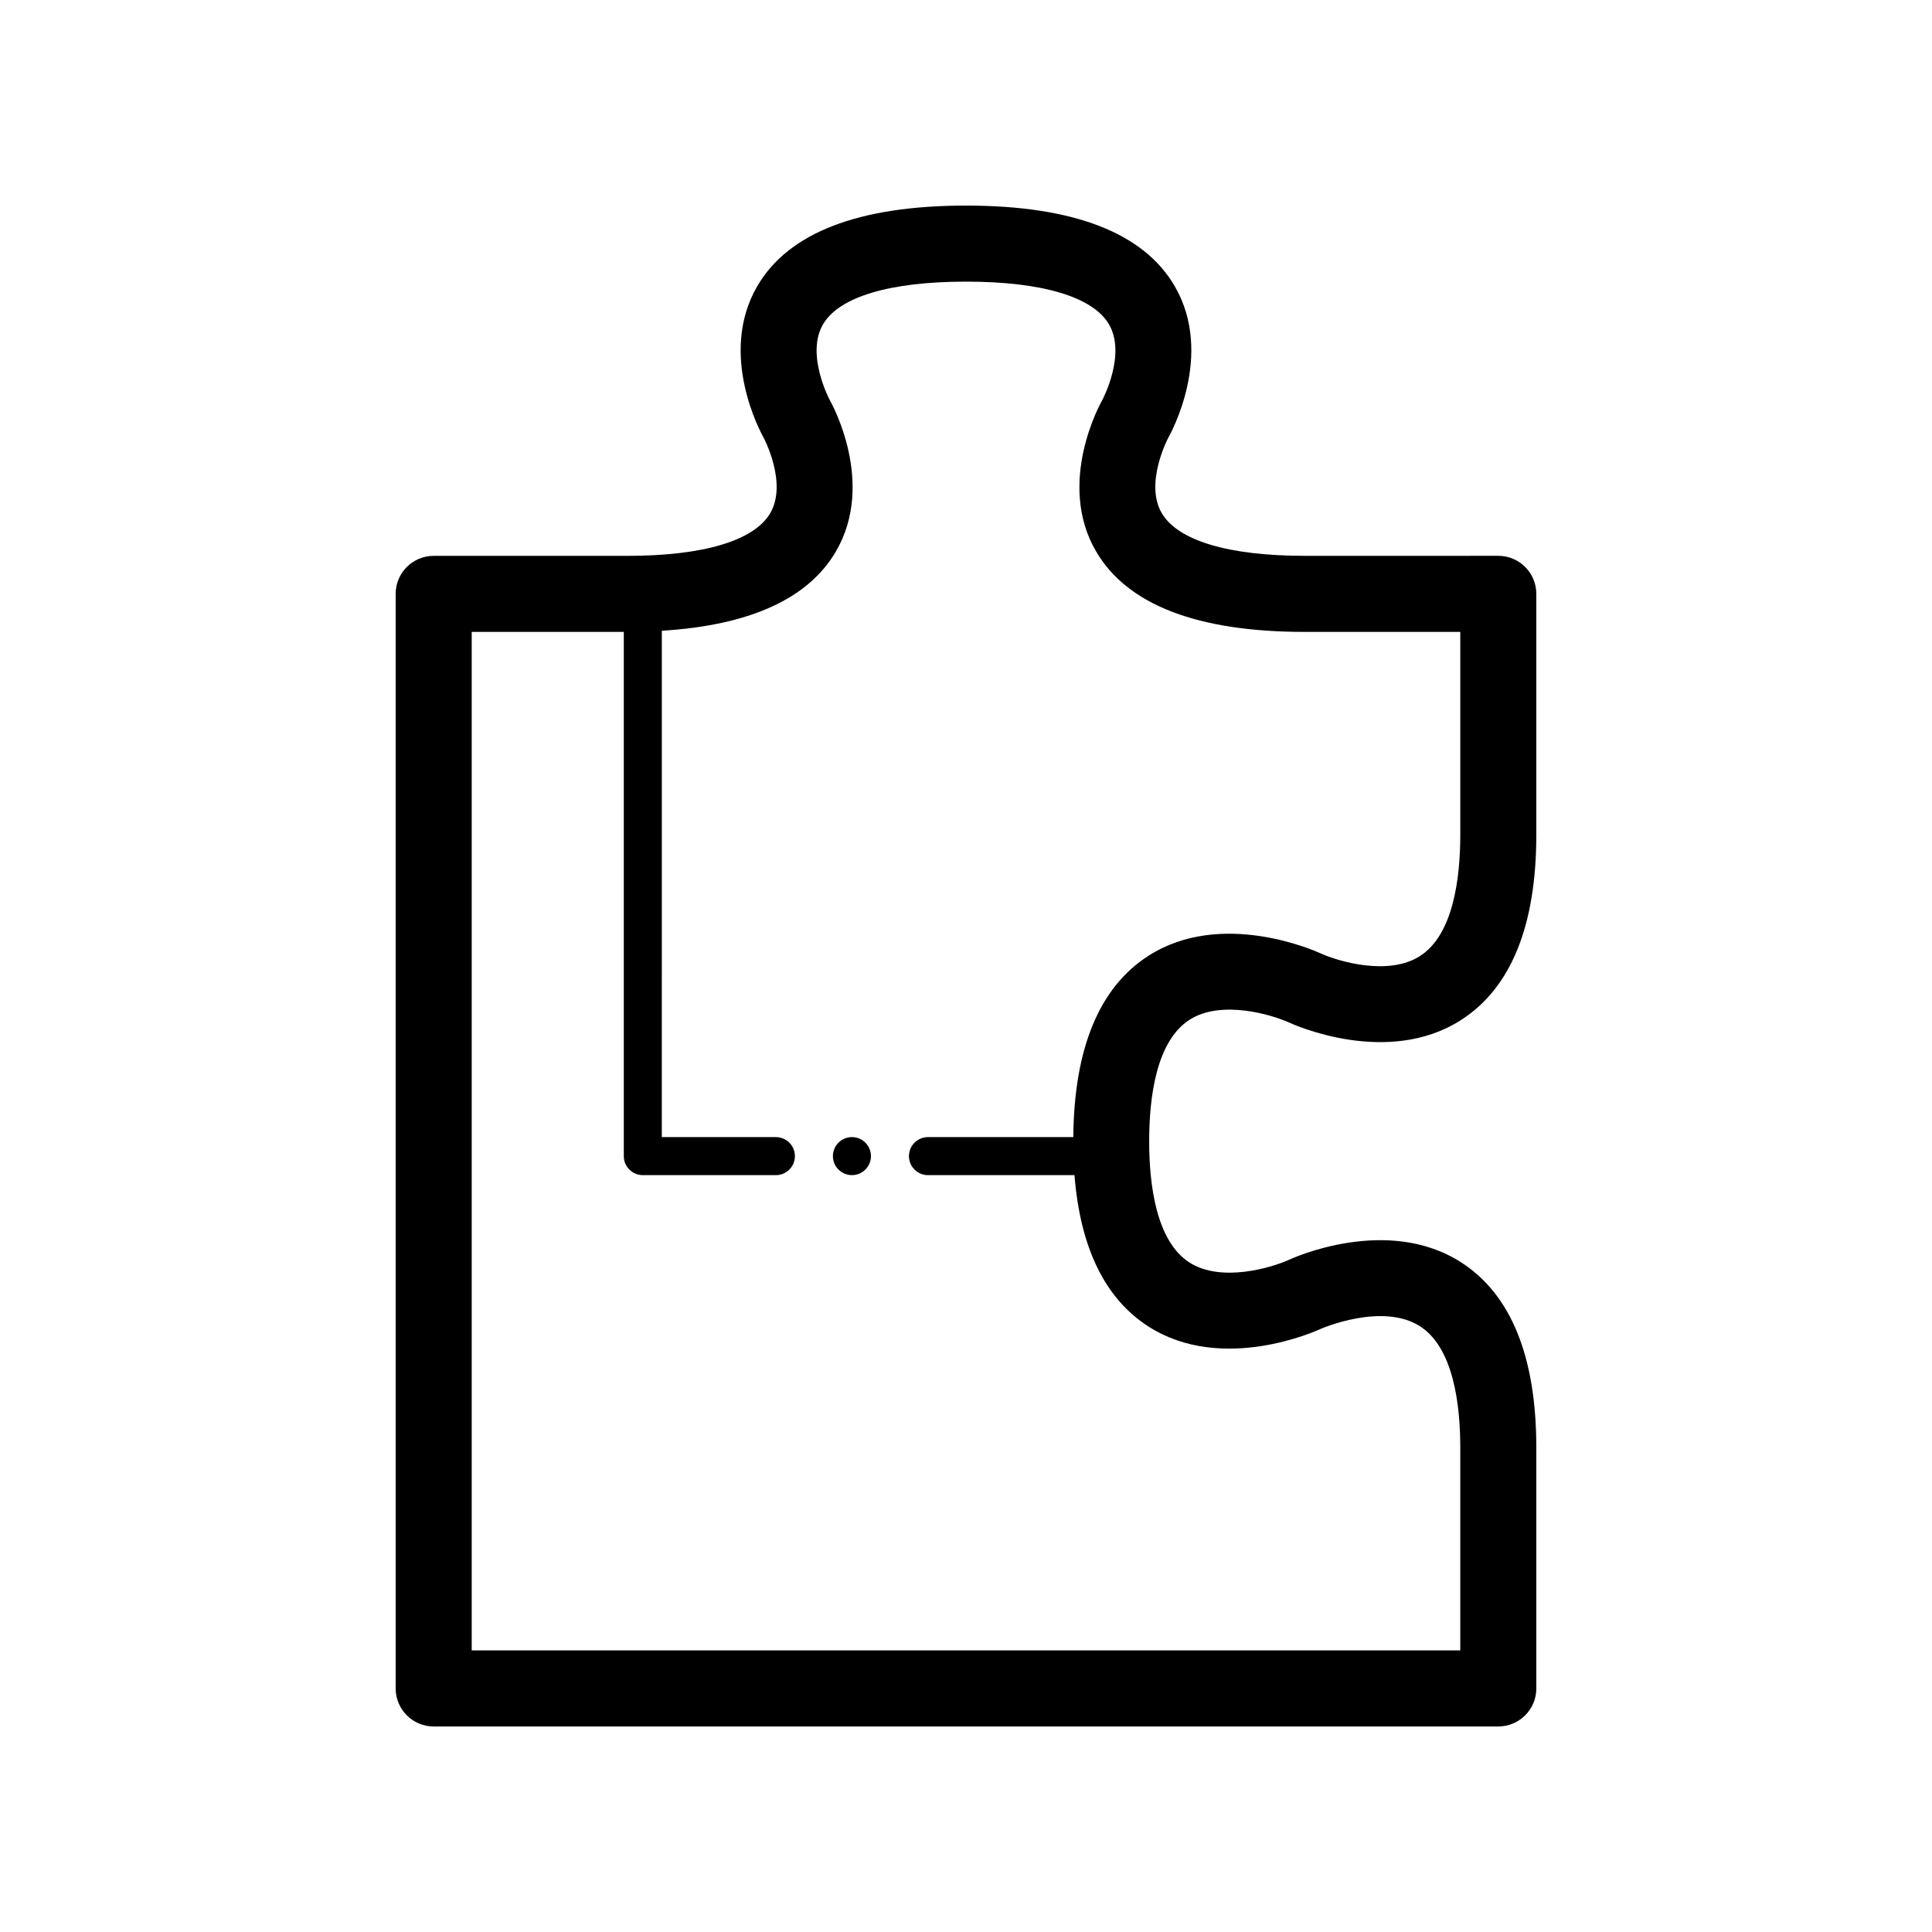 <?xml version="1.0" encoding="UTF-8"?>
<!-- Uploaded to: ICON Repo, www.svgrepo.com, Generator: ICON Repo Mixer Tools -->
<svg fill="#000000" width="800px" height="800px" version="1.1" viewBox="144 144 512 512" xmlns="http://www.w3.org/2000/svg">
 <path d="m459.21 414.27c8.434-5.43 21.875-1.344 26.34 0.684 1.496 0.691 26.203 11.754 45.559-0.586 13.293-8.469 20.031-25.016 20.031-49.172v-63.82c0-5.562-4.516-10.078-10.078-10.078l-51.297 0.004c-20.133 0-33.578-4.012-37.871-11.289-4.699-7.969 1.703-19.992 1.742-20.062 0.508-0.887 12.246-21.938 1.684-40.098-8.242-14.184-26.855-21.371-55.32-21.371s-47.082 7.188-55.324 21.371c-10.566 18.164 1.176 39.211 1.652 40.055 0.07 0.121 6.469 12.141 1.773 20.113-4.293 7.281-17.738 11.289-37.871 11.289l-51.297-0.004c-5.562 0-10.078 4.516-10.078 10.078v290.07c0 5.562 4.516 10.078 10.078 10.078h282.13c5.562 0 10.078-4.516 10.078-10.078l-0.004-63.816c0-24.156-6.742-40.703-20.035-49.176-19.555-12.453-44.535-1.059-45.555-0.586-4.469 2.031-17.91 6.121-26.344 0.684-8.812-5.668-10.66-20.609-10.66-32.148 0.004-11.531 1.852-26.469 10.664-32.137zm-30.777 31.074h-38.512c-2.785 0-5.039 2.258-5.039 5.039s2.254 5.039 5.039 5.039h38.828c1.523 19.297 8.117 32.793 19.684 40.168 19.559 12.465 44.543 1.059 45.594 0.57 0.156-0.074 16.254-7.07 26.254-0.707 8.848 5.644 10.707 20.617 10.707 32.18v53.742h-261.98v-269.92h40.305v138.93c0 2.781 2.254 5.039 5.039 5.039h35.266c2.785 0 5.039-2.258 5.039-5.039s-2.254-5.039-5.039-5.039h-30.23l0.004-134.19c23.305-1.43 38.848-8.48 46.164-21.07 10.566-18.168-1.18-39.215-1.652-40.055-0.07-0.117-6.469-12.141-1.773-20.113 4.289-7.273 17.742-11.281 37.871-11.281s33.578 4.012 37.871 11.289c4.699 7.969-1.703 19.992-1.742 20.062-0.504 0.887-12.246 21.938-1.684 40.102 8.242 14.176 26.859 21.371 55.324 21.371h41.219v53.742c0 11.539-1.848 26.477-10.66 32.145-8.422 5.438-21.867 1.352-26.336-0.684-1.438-0.66-26.184-11.766-45.566 0.586-13.086 8.332-19.785 24.543-19.992 48.098zm-53.625 5.039c0 2.781-2.258 5.039-5.039 5.039s-5.039-2.258-5.039-5.039 2.258-5.039 5.039-5.039 5.039 2.258 5.039 5.039z"/>
</svg>